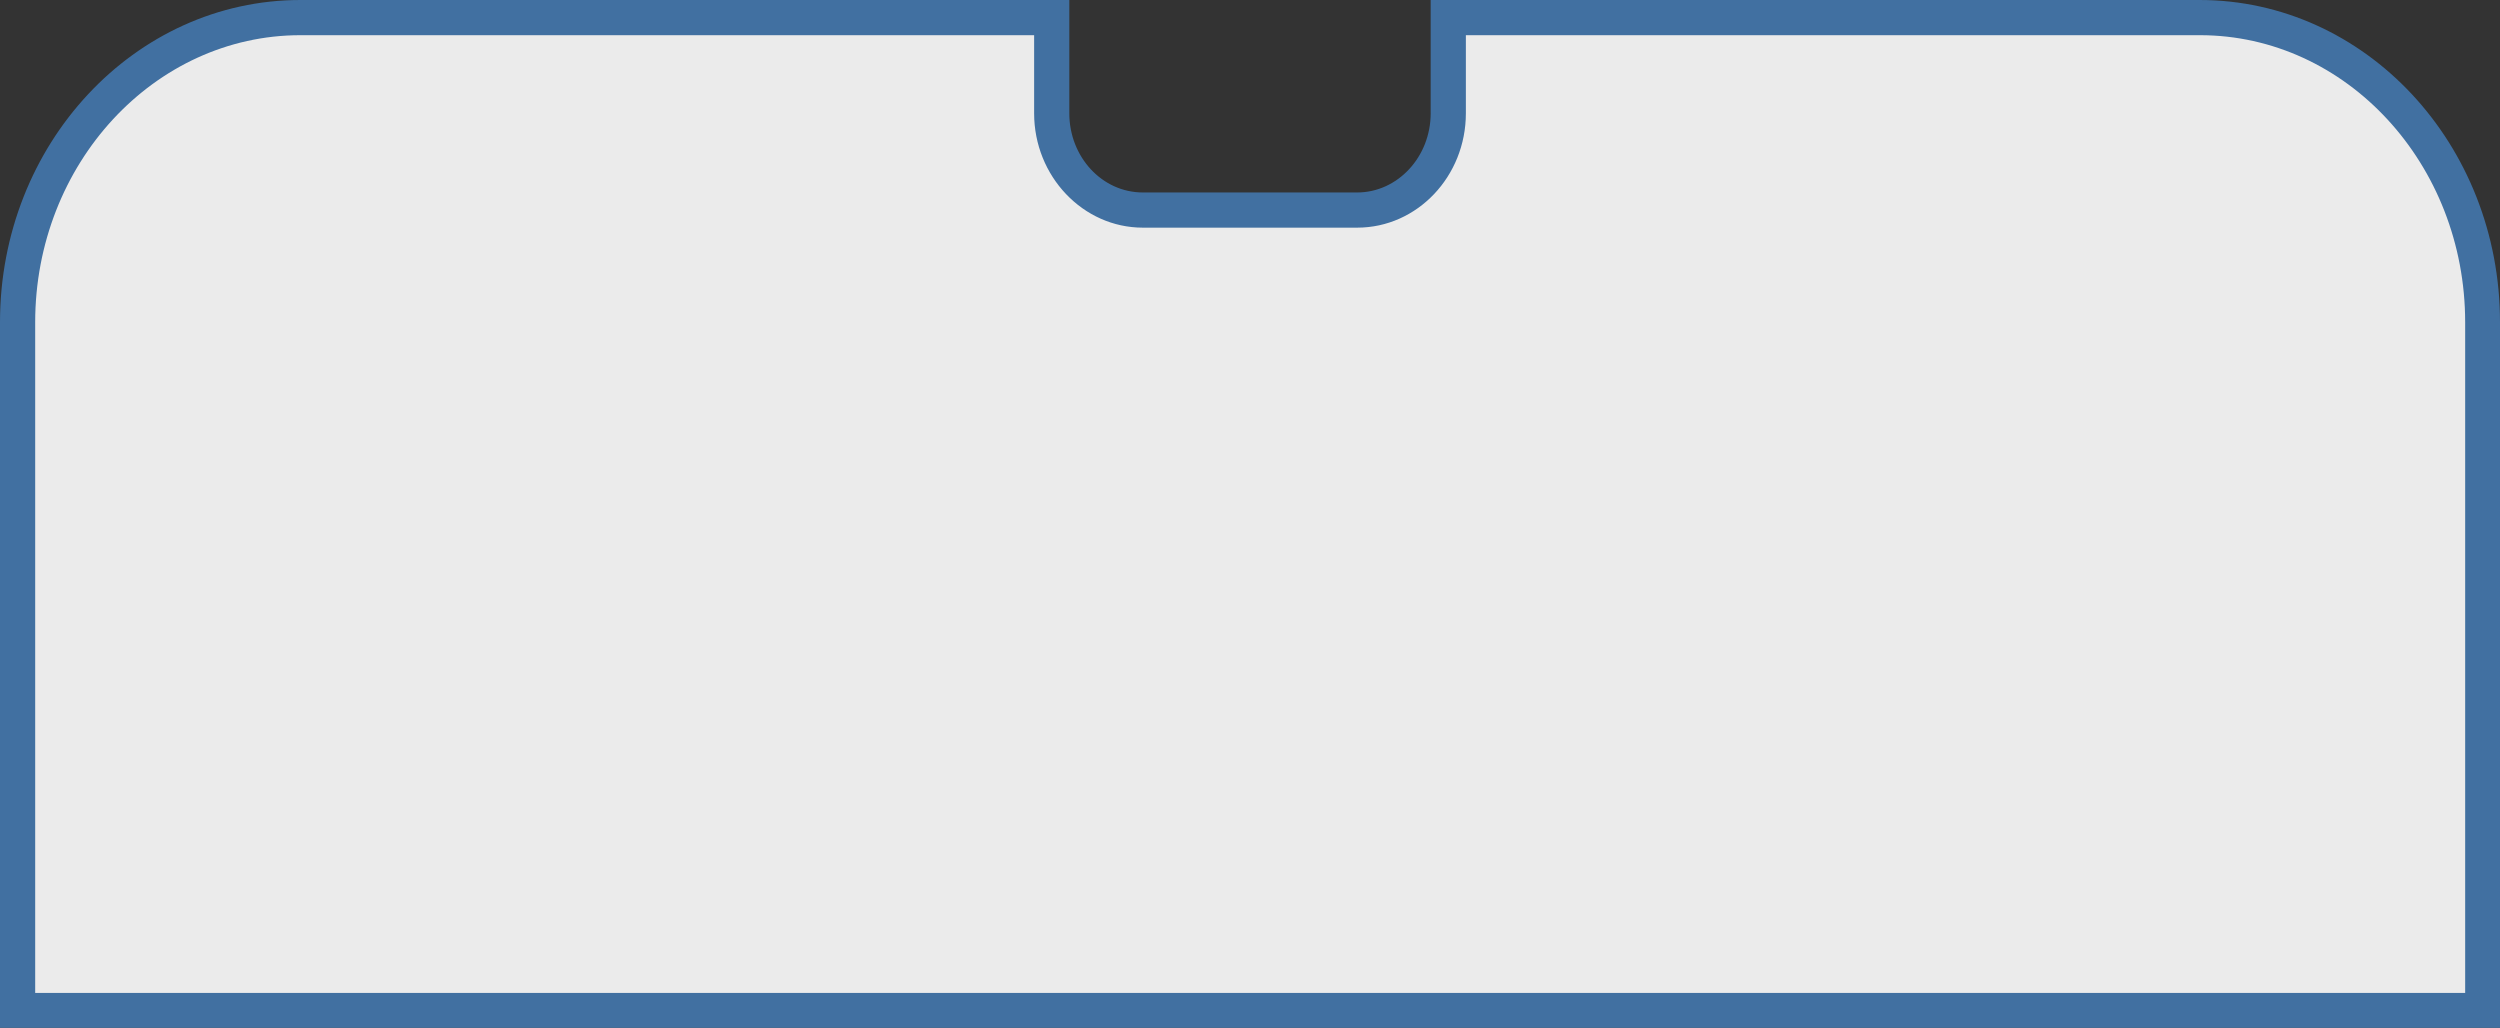 <?xml version="1.0" encoding="UTF-8"?>
<svg id="Ebene_2" data-name="Ebene 2" xmlns="http://www.w3.org/2000/svg" viewBox="0 0 71.05 29.21">
  <rect x="0" y="0" width="71.05" height="29.21" fill="#333333" stroke="none"/>
  <defs>
    <style>
      .cls-1 {
        fill: #ebebeb;
      }

      .cls-2 {
        fill: #4170a1;
      }
    </style>
  </defs>
  <g id="Ebene_1-2" data-name="Ebene 1">
    <g>
      <path class="cls-1" d="m.5,28.71V9.16C.5,4.38,4.11.5,8.54.5h21.35v2.72c0,1.51,1.16,2.75,2.59,2.75h6.09c1.43,0,2.59-1.23,2.59-2.75V.5h21.35c4.43,0,8.04,3.88,8.04,8.66v19.56H.5Z"/>
      <path class="cls-2" d="m62.52,1c4.16,0,7.54,3.66,7.54,8.16v19.06H1V9.16C1,4.66,4.38,1,8.54,1h20.85v2.22c0,1.79,1.39,3.25,3.09,3.25h6.09c1.71,0,3.09-1.46,3.09-3.25V1h20.85m0-1h-21.85v3.22c0,1.24-.94,2.25-2.09,2.25h-6.09c-1.16,0-2.09-1.01-2.09-2.25V0H8.54C3.82,0,0,4.1,0,9.16v20.06h71.05V9.16c0-5.06-3.82-9.16-8.54-9.16h0Z"/>
    </g>
  </g>
</svg>